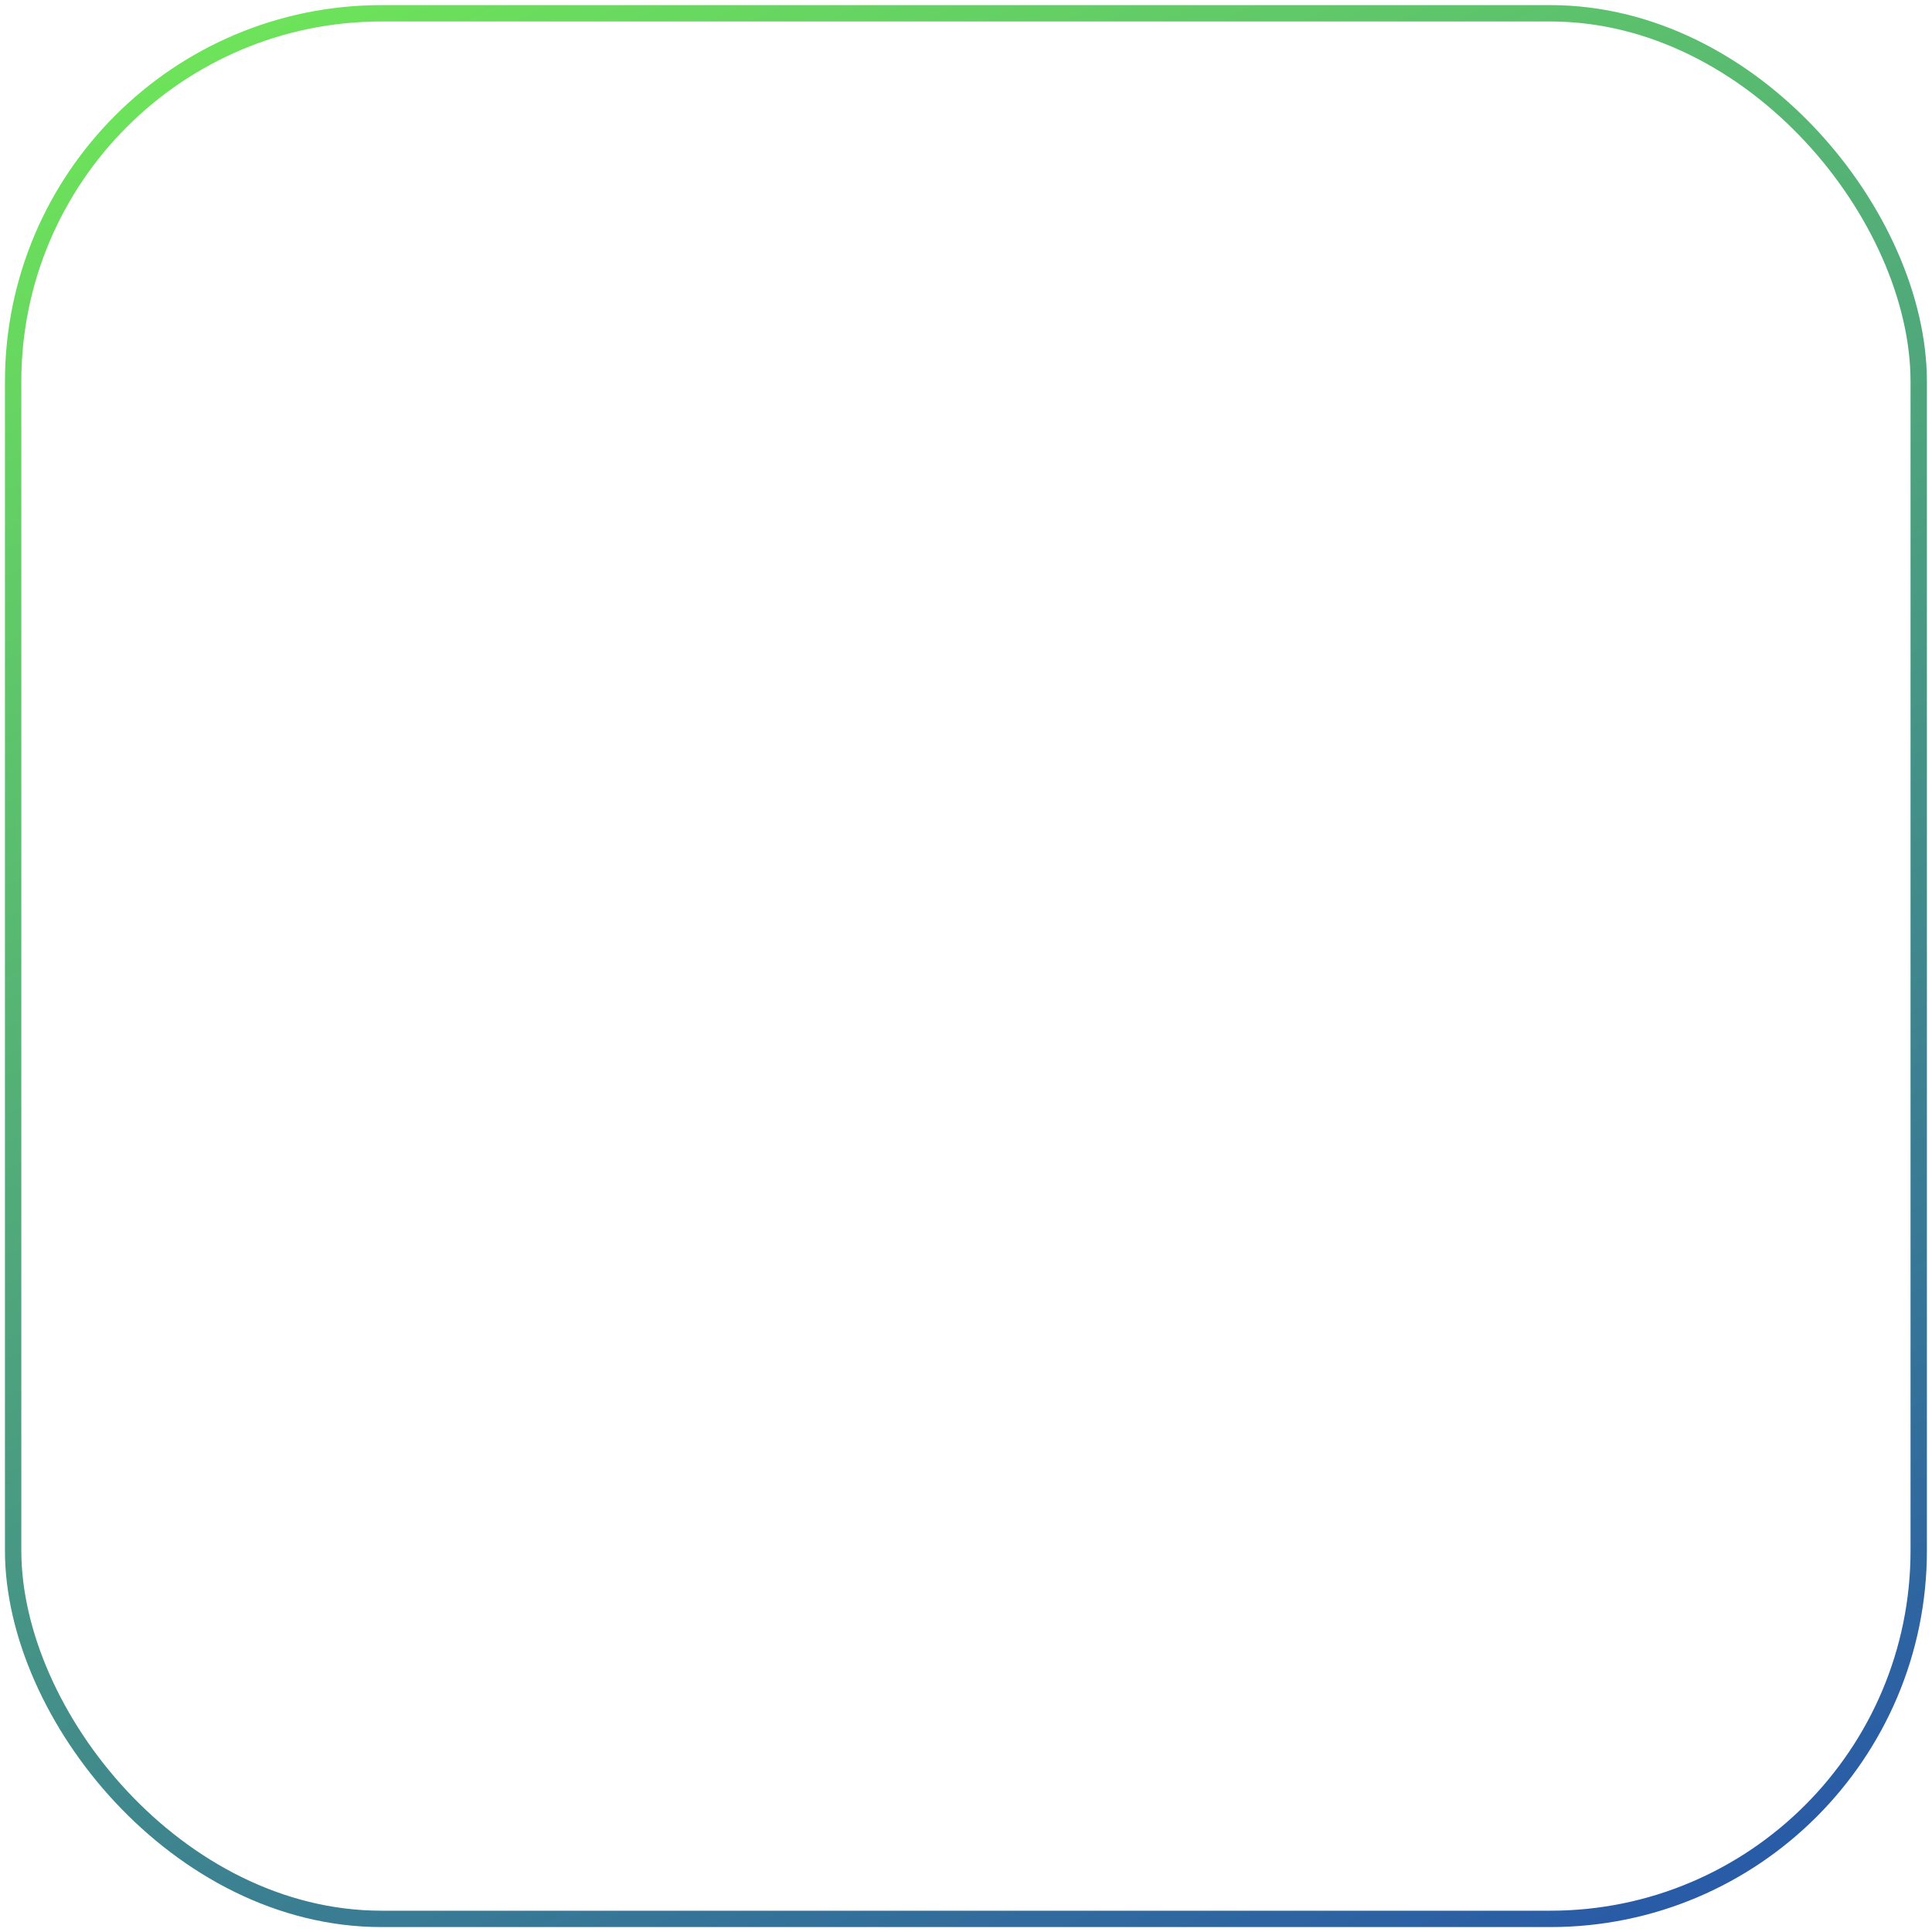 <svg width="118" height="118" viewBox="0 0 118 118" fill="none" xmlns="http://www.w3.org/2000/svg">
<rect x="0.802" y="0.812" width="116.387" height="116.387" rx="22.5" stroke="url(#paint0_linear_17_316)"/>
<defs>
<linearGradient id="paint0_linear_17_316" x1="5.099" y1="-21.249" x2="96.732" y2="169.803" gradientUnits="userSpaceOnUse">
<stop stop-color="#79FB4C"/>
<stop offset="1" stop-color="#132FBF"/>
</linearGradient>
</defs>
</svg>
